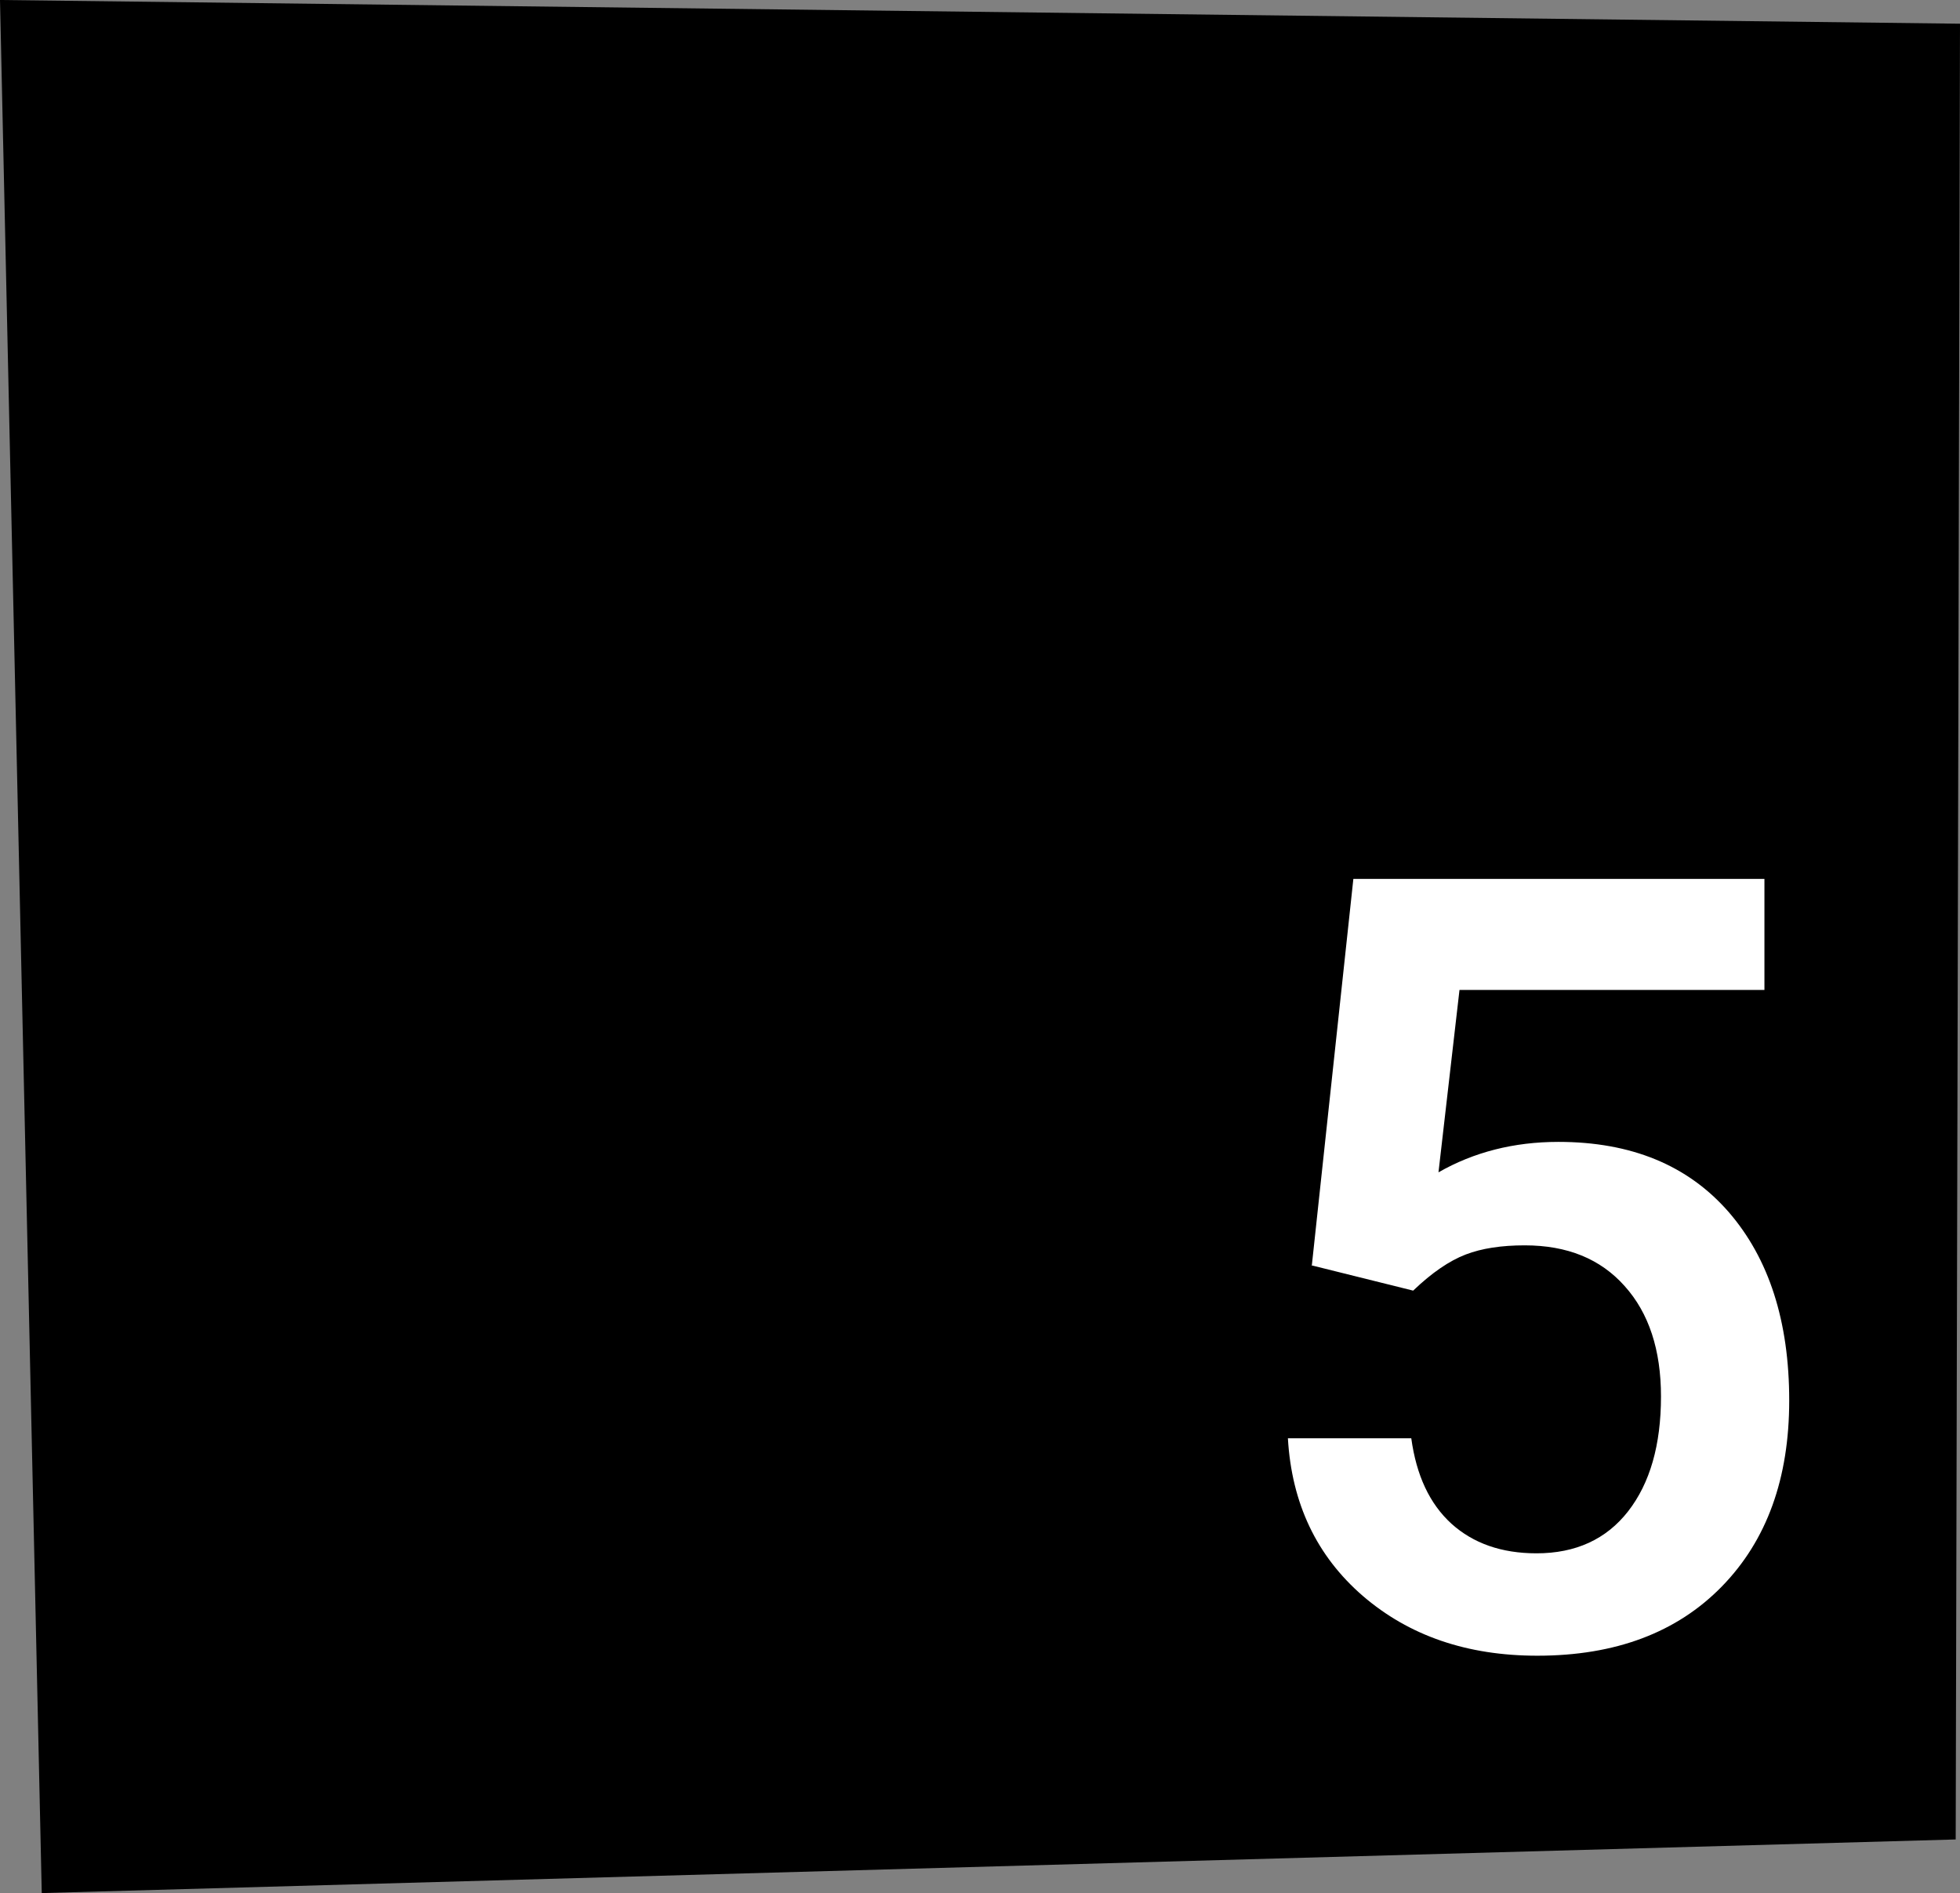 <?xml version="1.0" encoding="UTF-8"?> <!-- Creator: CorelDRAW 2020 (64-Bit) --> <svg xmlns="http://www.w3.org/2000/svg" xmlns:xlink="http://www.w3.org/1999/xlink" xmlns:xodm="http://www.corel.com/coreldraw/odm/2003" xml:space="preserve" width="21.596mm" height="20.854mm" style="shape-rendering:geometricPrecision; text-rendering:geometricPrecision; image-rendering:optimizeQuality; fill-rule:evenodd; clip-rule:evenodd" viewBox="0 0 72.76 70.26"><rect x="0" y="0" width="72.76" height="70.26" fill="#808080" stroke="none"/> <defs> <style type="text/css"> <![CDATA[ .fil0 {fill:black} .fil1 {fill:white;fill-rule:nonzero} ]]> </style> </defs> <g id="Слой_x0020_1">  <polygon class="fil0" points="-0,0 72.76,0.88 72.6,68.27 1.55,70.26 "></polygon> <path class="fil1" d="M48.7 46.95l1.54 -14.33 15.26 0 0 4.12 -11.32 0 -0.78 6.77c1.31,-0.75 2.8,-1.13 4.45,-1.13 2.71,0 4.81,0.87 6.32,2.6 1.5,1.73 2.25,4.06 2.25,7 0,2.89 -0.83,5.19 -2.5,6.9 -1.67,1.71 -3.95,2.57 -6.85,2.57 -2.61,0 -4.76,-0.74 -6.48,-2.22 -1.71,-1.48 -2.64,-3.43 -2.78,-5.85l4.58 0c0.19,1.38 0.68,2.43 1.49,3.17 0.81,0.73 1.86,1.1 3.16,1.1 1.45,0 2.59,-0.52 3.4,-1.56 0.81,-1.04 1.22,-2.46 1.22,-4.26 0,-1.73 -0.45,-3.1 -1.35,-4.1 -0.9,-1.01 -2.13,-1.51 -3.71,-1.51 -0.86,0 -1.59,0.11 -2.19,0.34 -0.6,0.23 -1.25,0.67 -1.95,1.34l-3.78 -0.94z"></path> </g> </svg> 